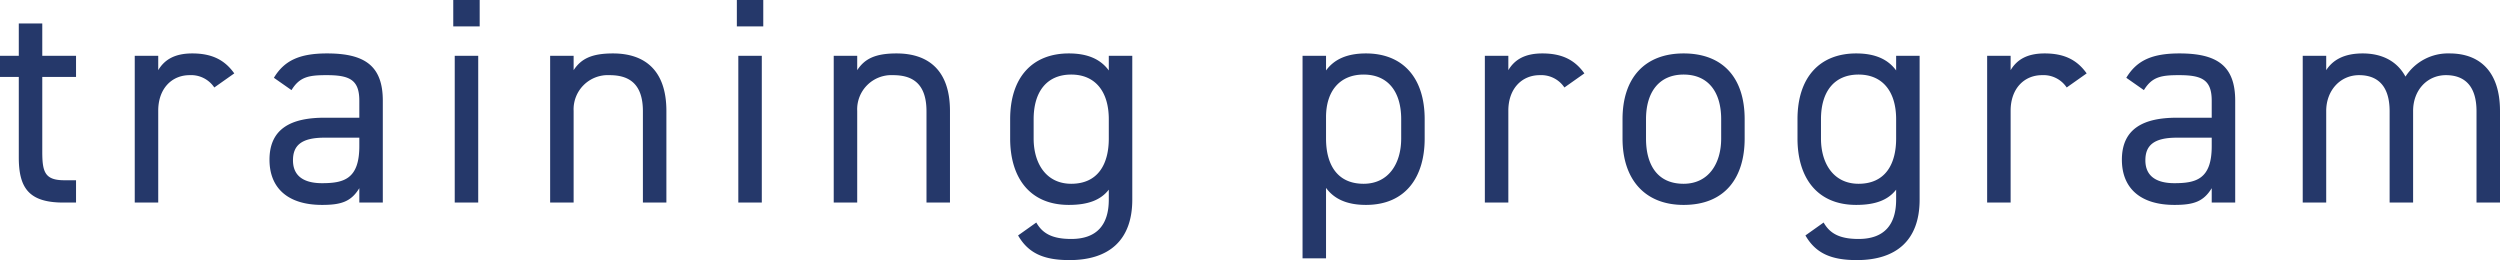 <svg xmlns="http://www.w3.org/2000/svg" width="425.8" height="44.3" viewBox="0 0 425.8 44.3">
  <path id="パス_52425" data-name="パス 52425" d="M1.05-21.4h3.2V-7.7c0,5.2,1.7,7.7,7.6,7.7H14V-3.8H12c-3.35,0-3.75-1.45-3.75-4.9V-21.4H14V-25H8.25v-5.5h-4V-25H1.05Zm39.9-.6c-1.6-2.25-3.75-3.4-7.15-3.4-3.05,0-4.75,1.1-5.8,2.85V-25H24V0h4V-15.65c0-3.75,2.3-6.05,5.35-6.05a4.752,4.752,0,0,1,4.2,2.1Zm6,14.7C46.95-2.45,50.1.4,55.9.4c3.25,0,4.95-.55,6.35-2.85V0h4V-17.35c0-6-3.15-8.05-9.5-8.05-4.75,0-7.3,1.25-9.05,4.15l3,2.1c1.4-2.3,3-2.55,6-2.55,3.9,0,5.55.8,5.55,4.35v2.9H56.3C50.8-14.45,46.95-12.7,46.95-7.3Zm15.3-2.3c0,5.6-2.65,6.3-6.35,6.3-2.95,0-4.95-1.1-4.95-3.9,0-2.5,1.4-3.85,5.35-3.85h5.95ZM78.5,0h4V-25h-4Zm-.25-30h4.5v-4.5h-4.5ZM94.75,0h4V-15.6a5.826,5.826,0,0,1,6.1-6.1c2.95,0,5.7,1.1,5.7,6.15V0h4V-15.6c0-7-3.75-9.8-9.1-9.8-3.7,0-5.45.95-6.7,2.85V-25h-4ZM126.8,0h4V-25h-4Zm-.25-30h4.5v-4.5h-4.5Zm16.5,30h4V-15.6a5.826,5.826,0,0,1,6.1-6.1c2.95,0,5.7,1.1,5.7,6.15V0h4V-15.6c0-7-3.75-9.8-9.1-9.8-3.7,0-5.45.95-6.7,2.85V-25h-4ZM189.9-22.5c-1.35-1.85-3.5-2.9-6.8-2.9-6.2,0-10,4.05-10,11.2v3.3c0,6.5,3.2,11.3,10,11.3,3.3,0,5.45-.85,6.8-2.6V-.5c0,4.3-2.05,6.7-6.4,6.7-3.25,0-4.9-.95-5.95-2.8l-3.1,2.2c1.75,3.05,4.4,4.2,8.75,4.2,6.7,0,10.7-3.35,10.7-10.3V-25h-4ZM183.5-3.2c-4.25,0-6.4-3.45-6.4-7.7v-3.3c0-4.75,2.3-7.6,6.4-7.6s6.4,2.9,6.4,7.6v3.3C189.9-6.6,188.1-3.2,183.5-3.2Zm43.4-19.3V-25h-4V9.5h4v-12c1.35,1.85,3.5,2.9,6.8,2.9,6.8,0,10-4.8,10-11.3v-3.3c0-7.15-3.8-11.2-10-11.2C230.4-25.4,228.25-24.35,226.9-22.5Zm6.4,19.3c-4.6,0-6.4-3.4-6.4-7.7v-3.65c0-4.5,2.4-7.25,6.4-7.25,4.1,0,6.4,2.85,6.4,7.6v3.3C239.7-6.65,237.55-3.2,233.3-3.2ZM270.9-22c-1.6-2.25-3.75-3.4-7.15-3.4-3.05,0-4.75,1.1-5.8,2.85V-25h-4V0h4V-15.65c0-3.75,2.3-6.05,5.35-6.05a4.752,4.752,0,0,1,4.2,2.1Zm27.3,7.8c0-7.15-3.8-11.2-10.4-11.2-6.55,0-10.4,4.1-10.4,11.2v3.3C277.4-4,281.15.4,287.8.4c7.2,0,10.4-4.8,10.4-11.3Zm-10.4,11c-4.6,0-6.4-3.4-6.4-7.7v-3.3c0-4.7,2.3-7.6,6.4-7.6s6.4,2.85,6.4,7.6v3.3C294.2-6.65,292.05-3.2,287.8-3.2ZM324-22.5c-1.35-1.85-3.5-2.9-6.8-2.9-6.2,0-10,4.05-10,11.2v3.3c0,6.5,3.2,11.3,10,11.3,3.3,0,5.45-.85,6.8-2.6V-.5c0,4.3-2.05,6.7-6.4,6.7-3.25,0-4.9-.95-5.95-2.8l-3.1,2.2c1.75,3.05,4.4,4.2,8.75,4.2C324,9.8,328,6.45,328-.5V-25h-4ZM317.6-3.2c-4.25,0-6.4-3.45-6.4-7.7v-3.3c0-4.75,2.3-7.6,6.4-7.6s6.4,2.9,6.4,7.6v3.3C324-6.6,322.2-3.2,317.6-3.2ZM356.45-22c-1.6-2.25-3.75-3.4-7.15-3.4-3.05,0-4.75,1.1-5.8,2.85V-25h-4V0h4V-15.65c0-3.75,2.3-6.05,5.35-6.05a4.752,4.752,0,0,1,4.2,2.1Zm6,14.7c0,4.85,3.15,7.7,8.95,7.7,3.25,0,4.95-.55,6.35-2.85V0h4V-17.35c0-6-3.15-8.05-9.5-8.05-4.75,0-7.3,1.25-9.05,4.15l3,2.1c1.4-2.3,3-2.55,6-2.55,3.9,0,5.55.8,5.55,4.35v2.9H371.8C366.3-14.45,362.45-12.7,362.45-7.3Zm15.3-2.3c0,5.6-2.65,6.3-6.35,6.3-2.95,0-4.95-1.1-4.95-3.9,0-2.5,1.4-3.85,5.35-3.85h5.95ZM393.25,0h4V-15.6c0-3.45,2.35-6.1,5.6-6.1,2.95,0,5.2,1.6,5.2,6.15V0h4V-15.6c0-3.55,2.4-6.1,5.6-6.1,2.95,0,5.2,1.6,5.2,6.15V0h4V-15.6c0-6.5-3.25-9.8-8.6-9.8a8.612,8.612,0,0,0-7.5,3.95c-1.4-2.6-3.95-3.95-7.3-3.95-3.2,0-5.1,1.15-6.2,2.85V-25h-4Z" transform="translate(-1.05 34.5)" fill="#25386a"/>
</svg>
